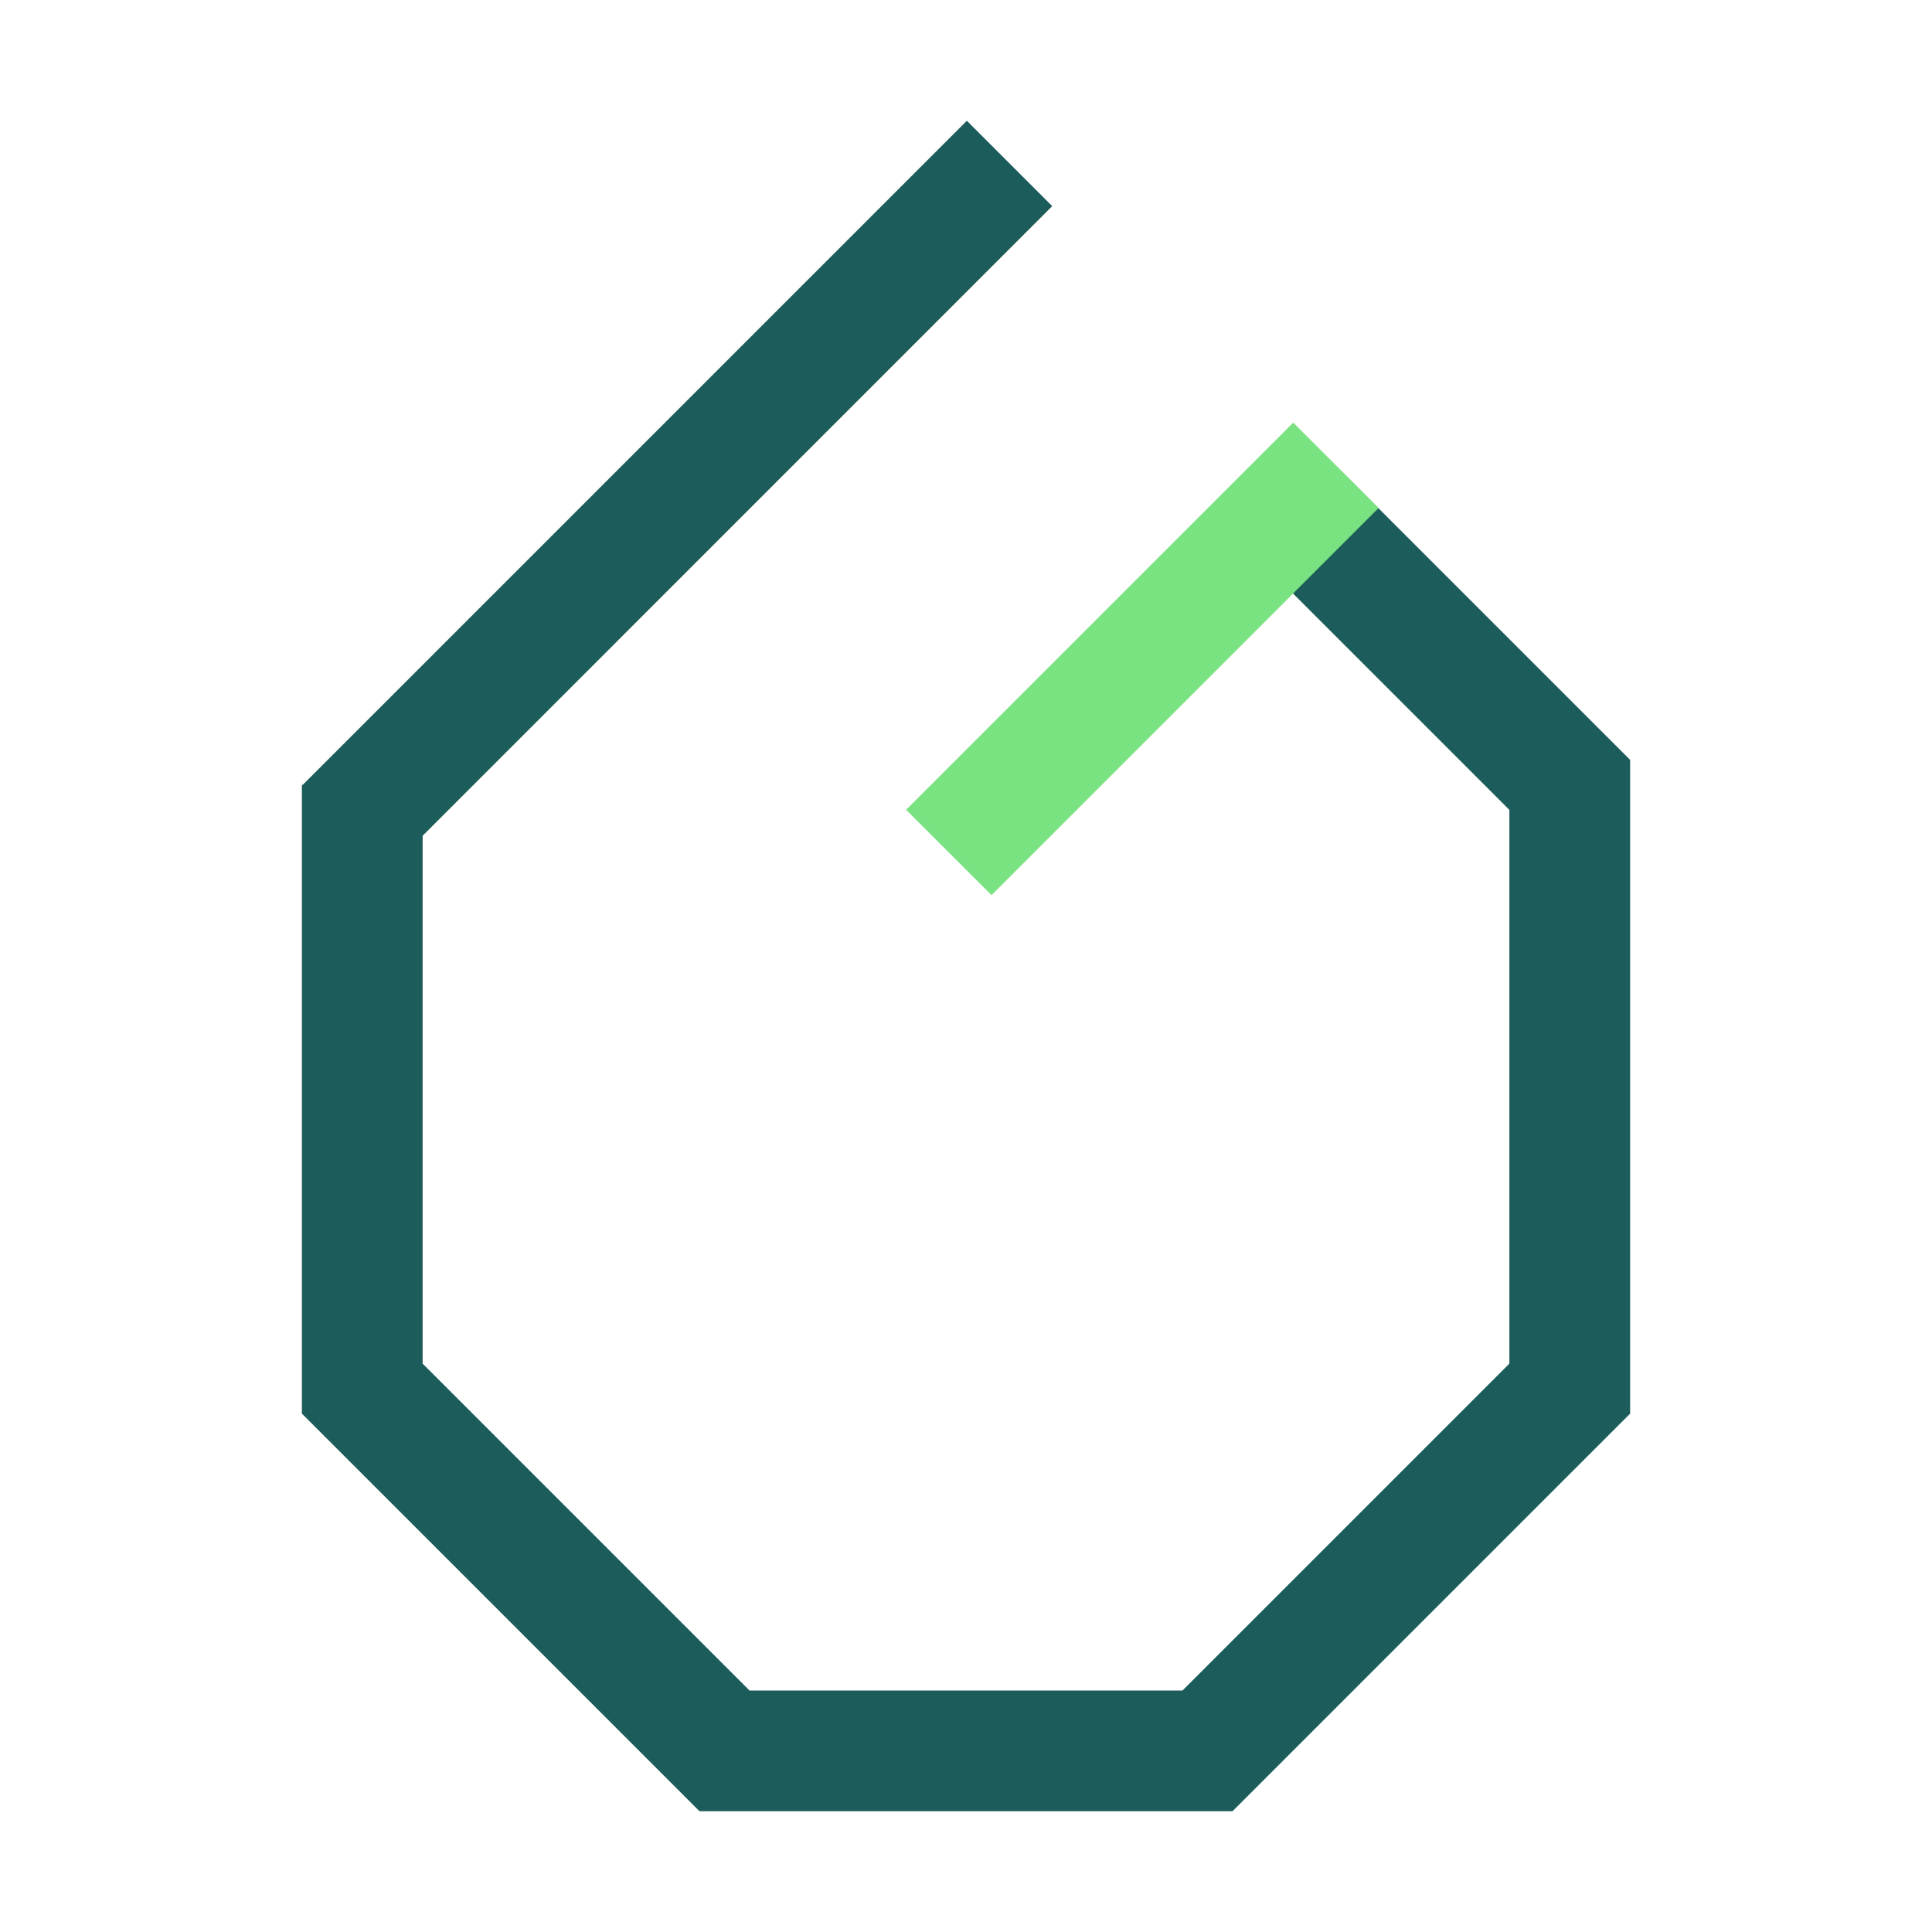 <svg width="32" height="32" viewBox="0 0 32 32" fill="none" xmlns="http://www.w3.org/2000/svg">
<path fill-rule="evenodd" clip-rule="evenodd" d="M16.014 2L17.428 3.414L7 13.843V22.586L12.414 28H19.586L25 22.586V13.414L20.793 9.207L22.207 7.793L27 12.586V23.414L20.414 30H11.586L5 23.414V13.014V13H5.014L16.014 2Z" fill="#1C5C5A"/>
<path d="M22.834 8.414L21.42 7L15.008 13.412L16.423 14.826L22.834 8.414Z" fill="#79E381"/>
</svg>
